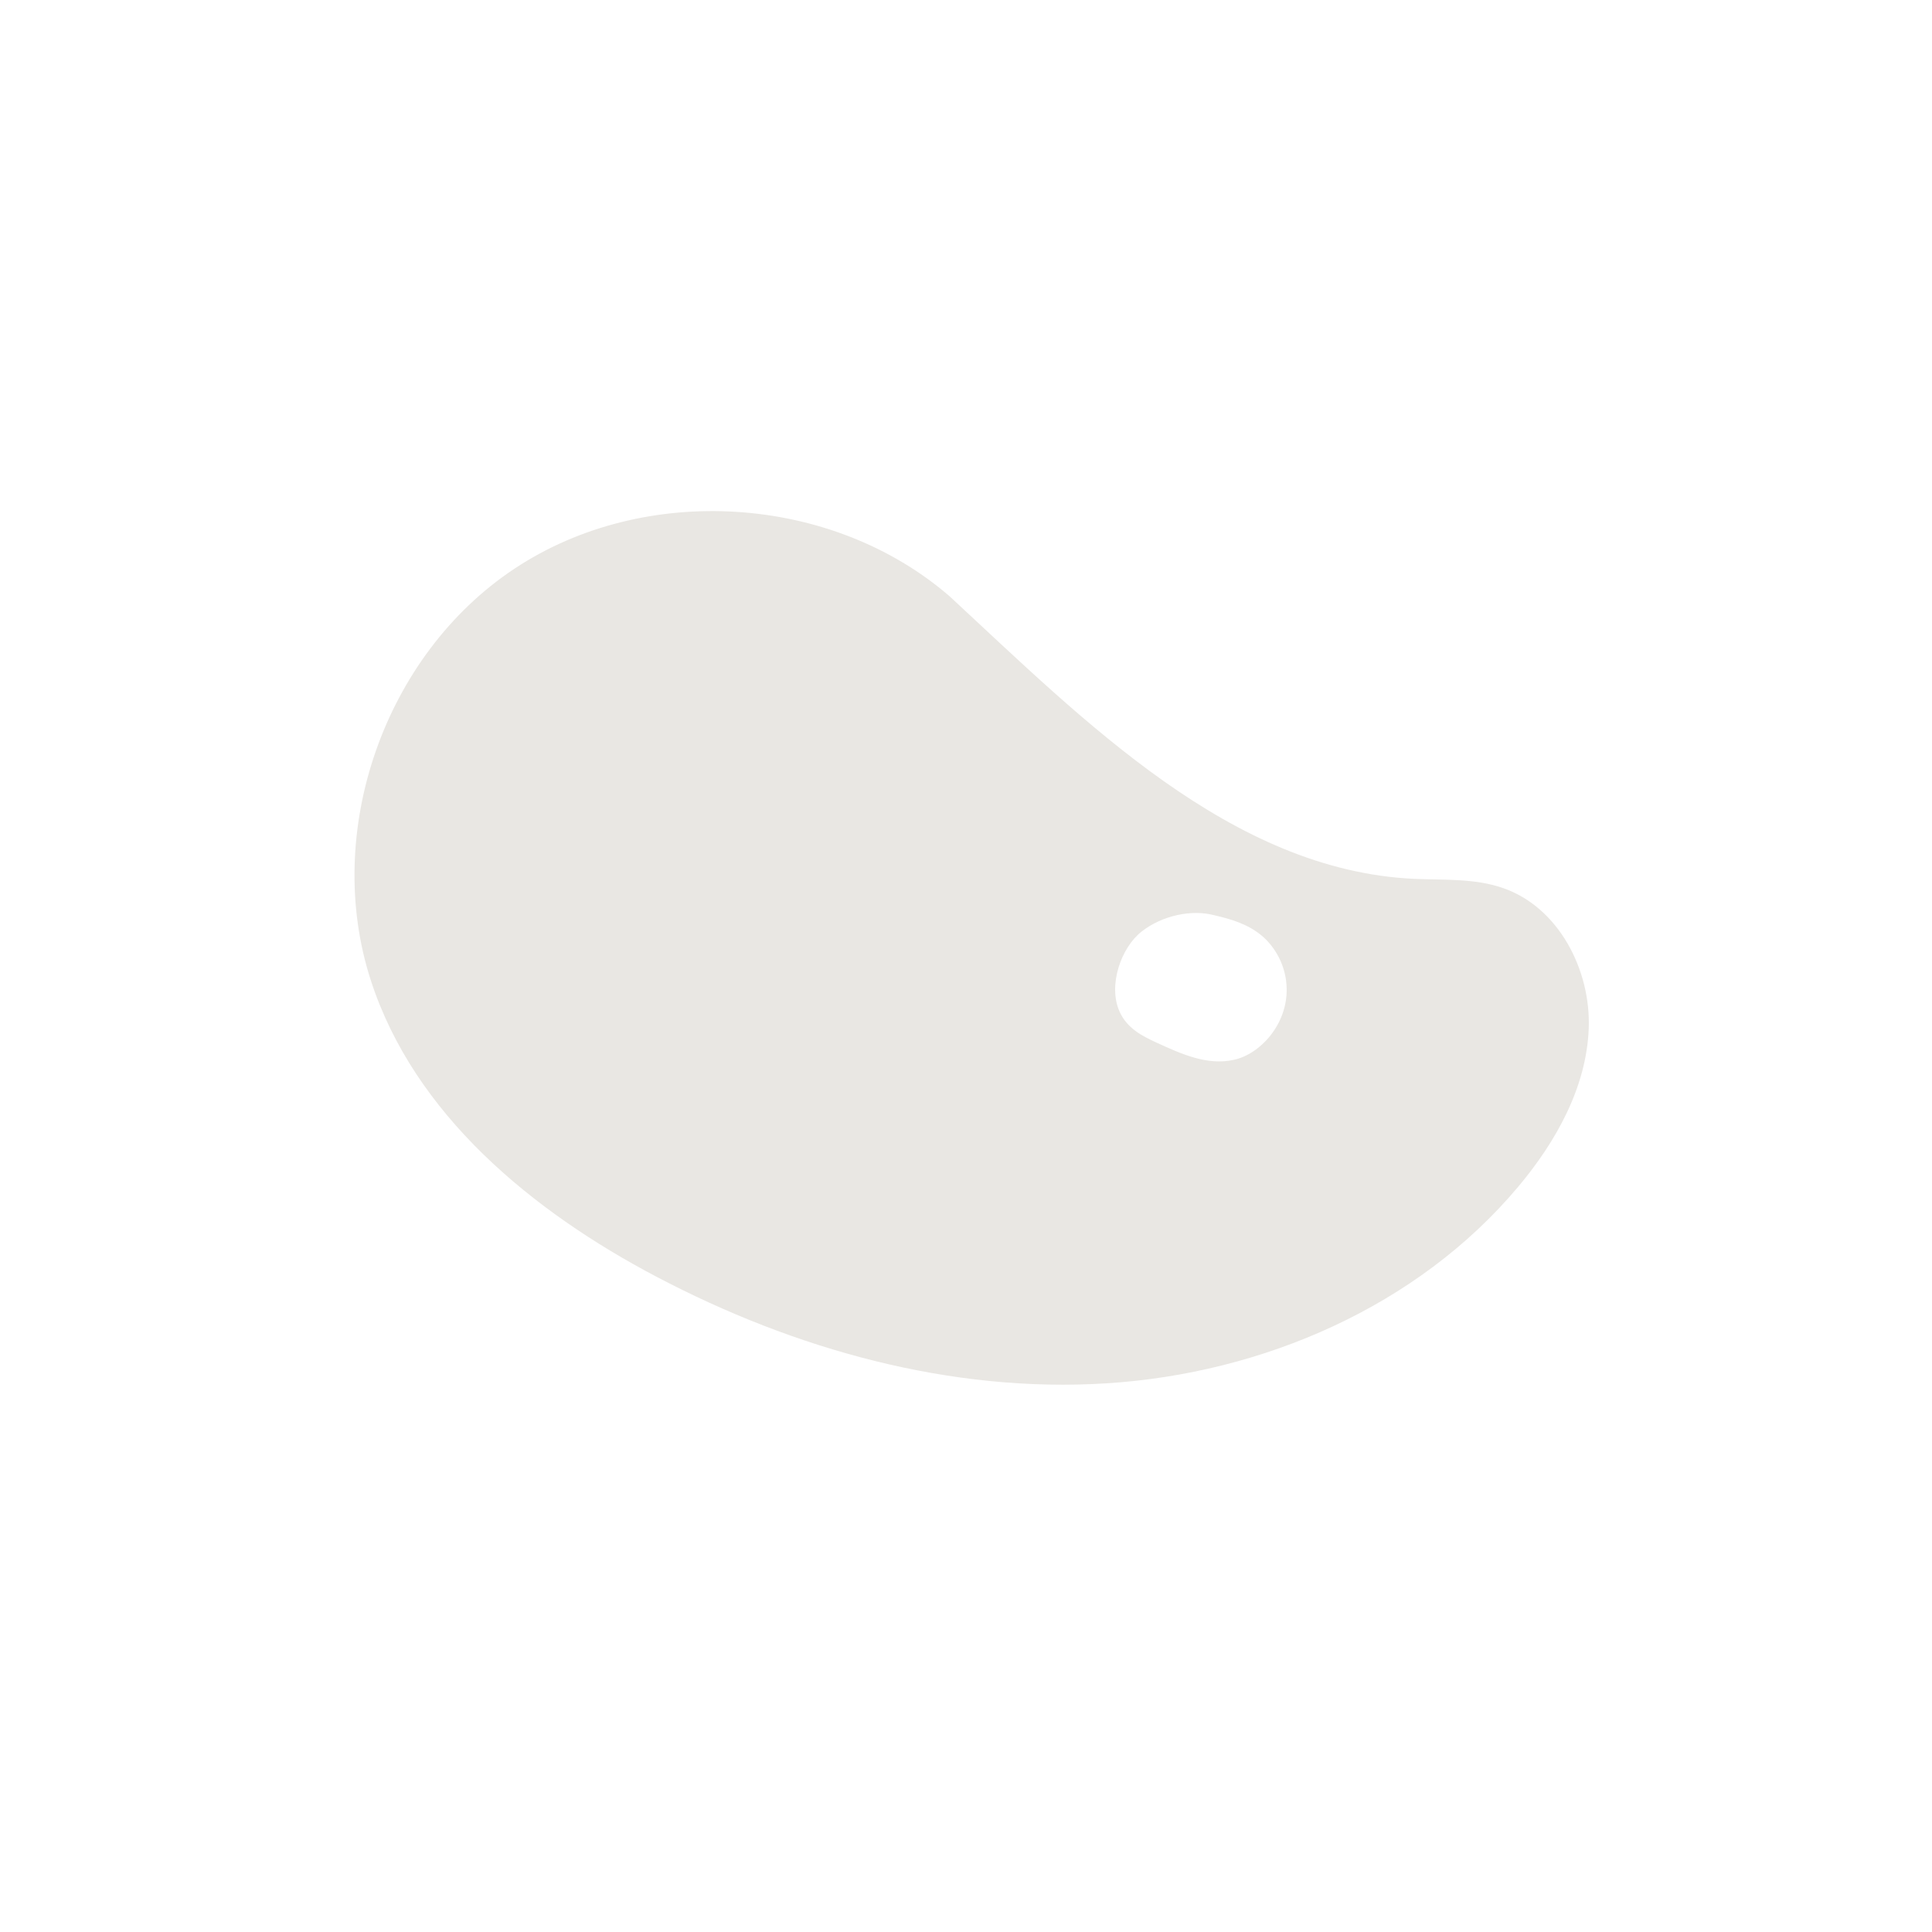 <?xml version="1.0" encoding="utf-8"?>
<!-- Generator: Adobe Illustrator 26.3.1, SVG Export Plug-In . SVG Version: 6.00 Build 0)  -->
<svg version="1.1" baseProfile="tiny" id="Layer_1" xmlns="http://www.w3.org/2000/svg" xmlns:xlink="http://www.w3.org/1999/xlink"
	 x="0px" y="0px" viewBox="0 0 120.95 120.95" overflow="visible" xml:space="preserve">
<path fill="#E9E7E3" d="M99.46,64.39c0.14-3.68-1.89-7.6-5.38-8.8c-1.76-0.61-3.67-0.49-5.53-0.57
	c-11.46-0.52-20.67-9.88-29.09-17.68c-7.39-6.4-19.11-7.14-27.25-1.74C24.06,41,20.19,52.09,23.22,61.39
	c2.72,8.38,10.09,14.44,17.88,18.54c8.65,4.55,18.43,7.29,28.19,6.67c9.76-0.62,19.46-4.81,25.75-12.3
	C97.41,71.48,99.32,68.07,99.46,64.39z M77.24,66.35c-1.67,0.37-3.29-0.37-4.84-1.08c-0.89-0.41-1.85-0.89-2.32-1.96
	c-0.72-1.63,0.1-3.99,1.4-5c1.3-1.01,3.14-1.39,4.55-1.01c1.03,0.24,2.07,0.54,2.94,1.26c0.87,0.72,1.56,1.93,1.58,3.34
	C80.59,64.12,78.91,65.99,77.24,66.35z"/>
</svg>
